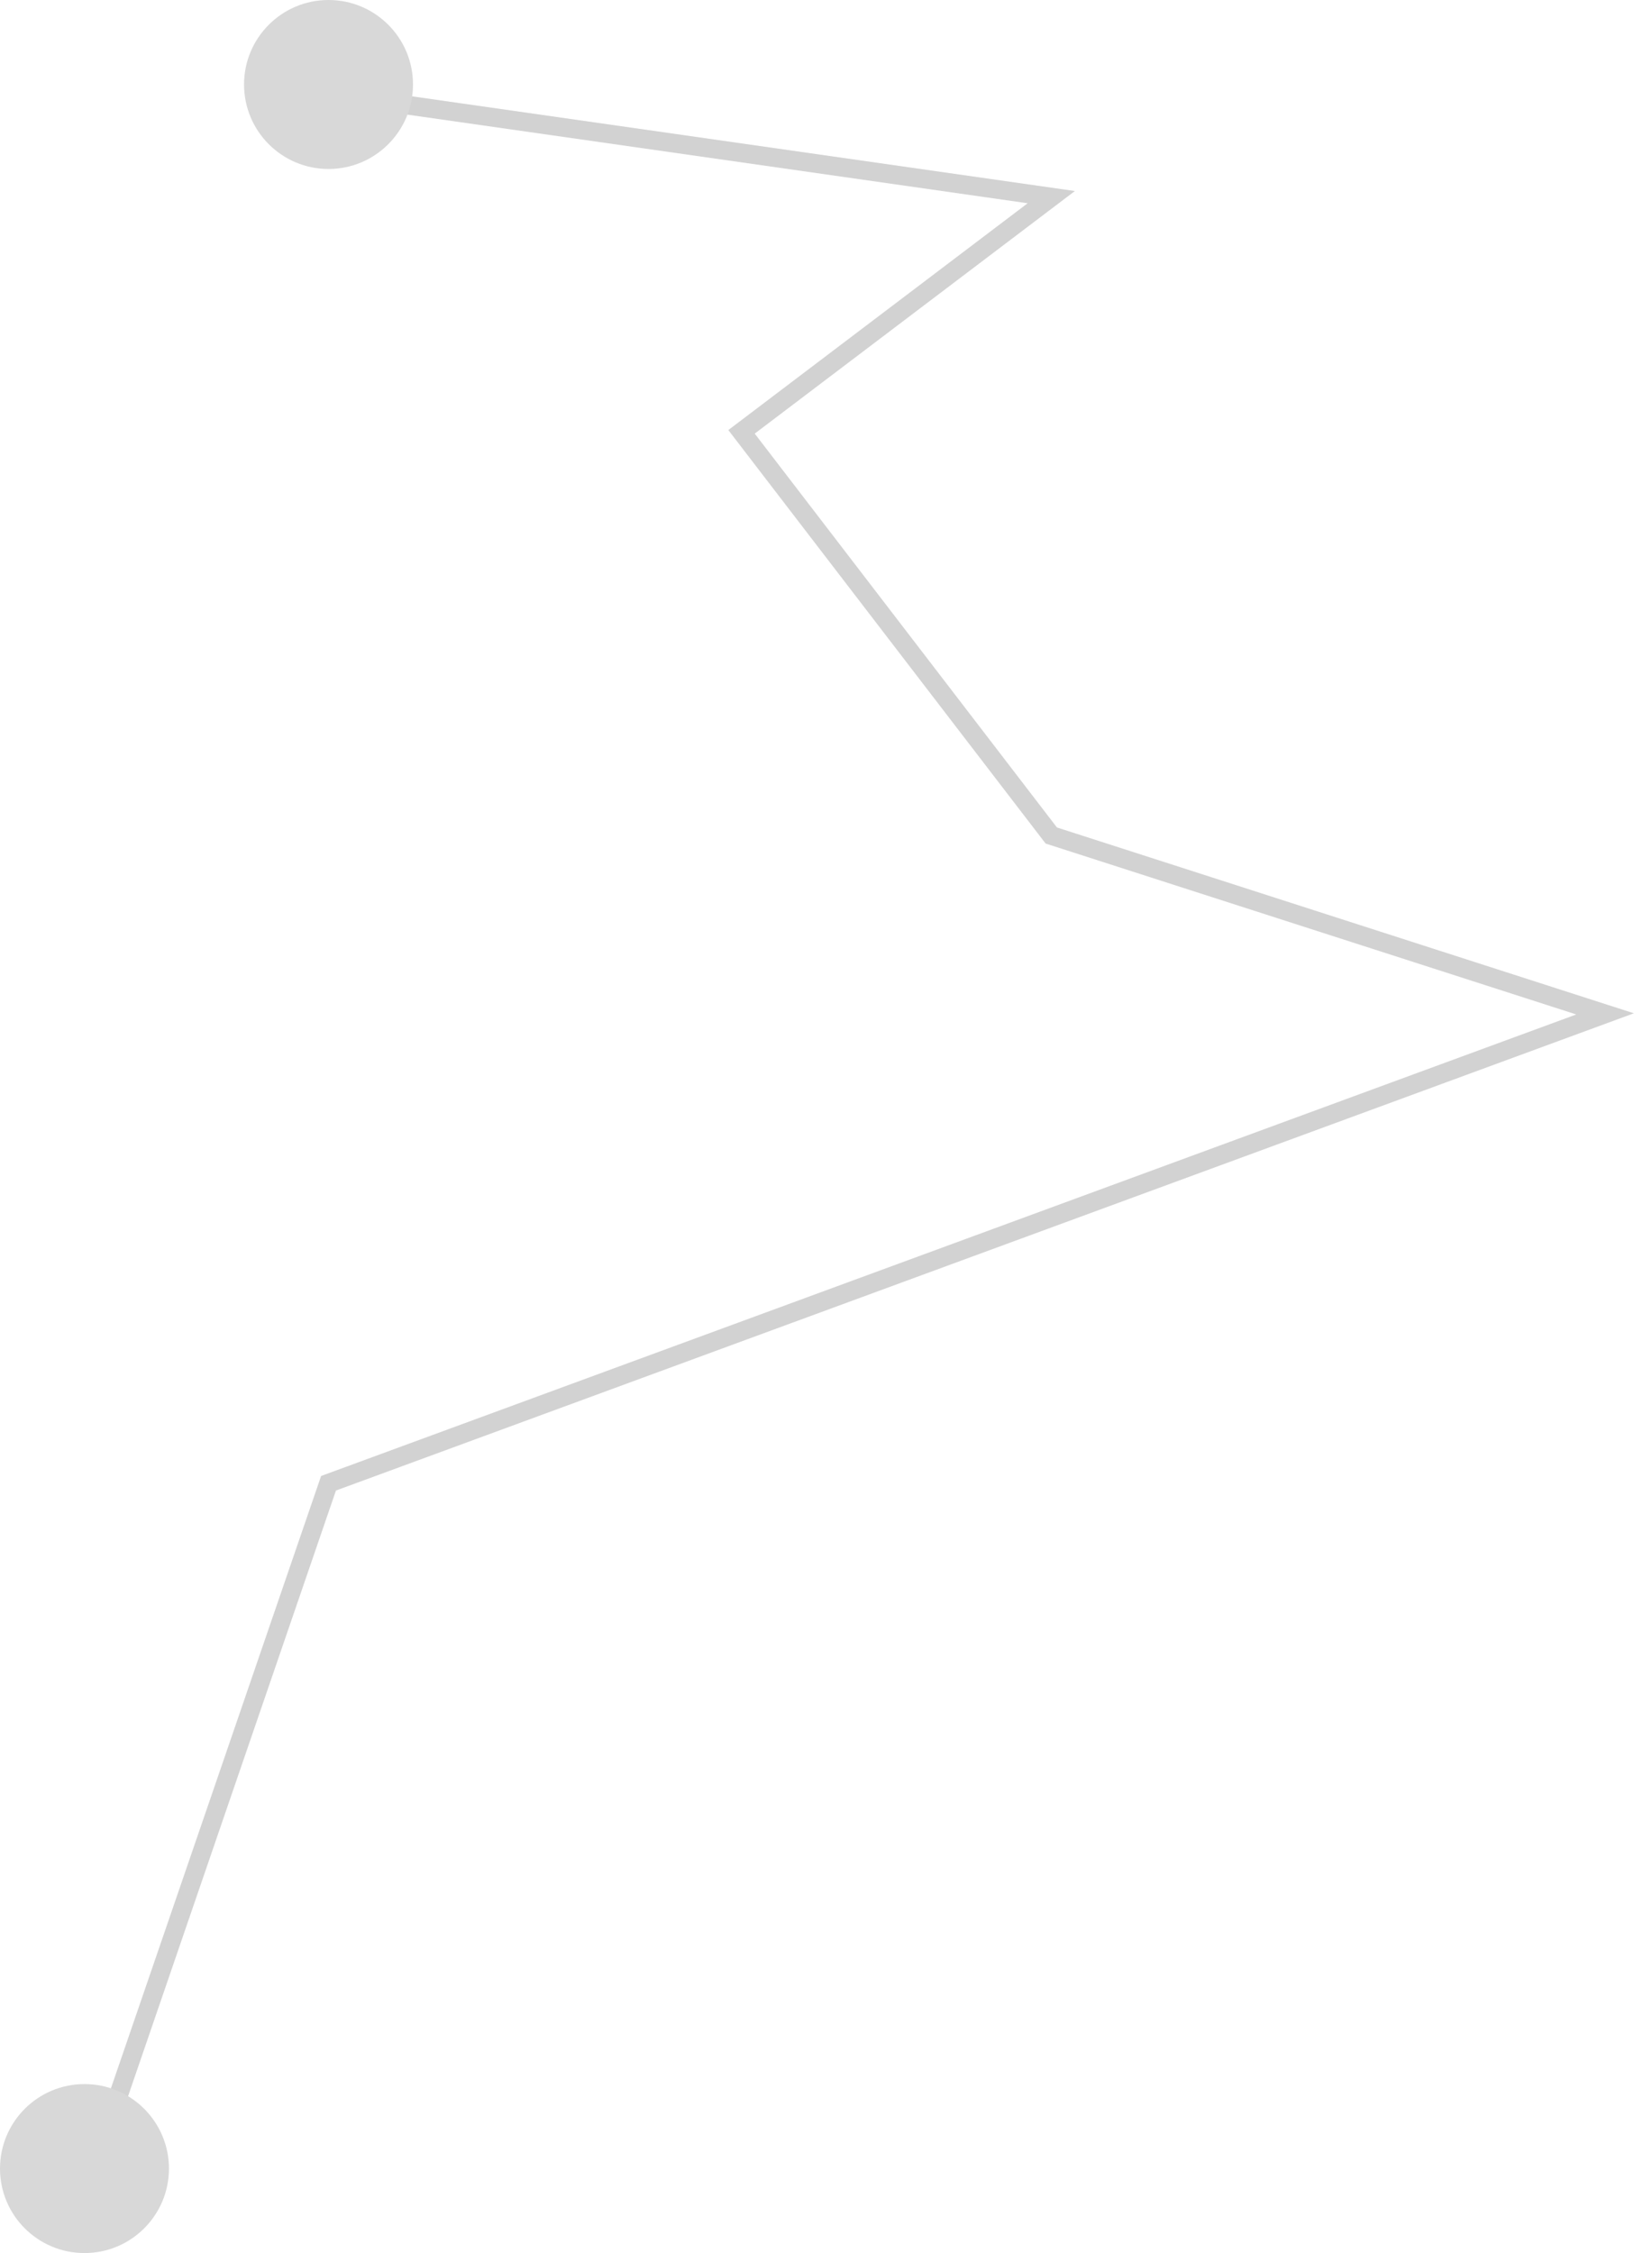 <?xml version="1.0" encoding="UTF-8"?> <svg xmlns="http://www.w3.org/2000/svg" width="88" height="120" viewBox="0 0 88 120" fill="none"><path d="M17.5 5L56 10.5L39.5 23L56 44.5L85.5 54L17.5 79L6 112.5" stroke="#D2D2D2"></path><circle cx="4.5" cy="115.5" r="4.5" fill="#D8D8D8"></circle><circle cx="17.5" cy="4.5" r="4.5" fill="#D8D8D8"></circle></svg> 
